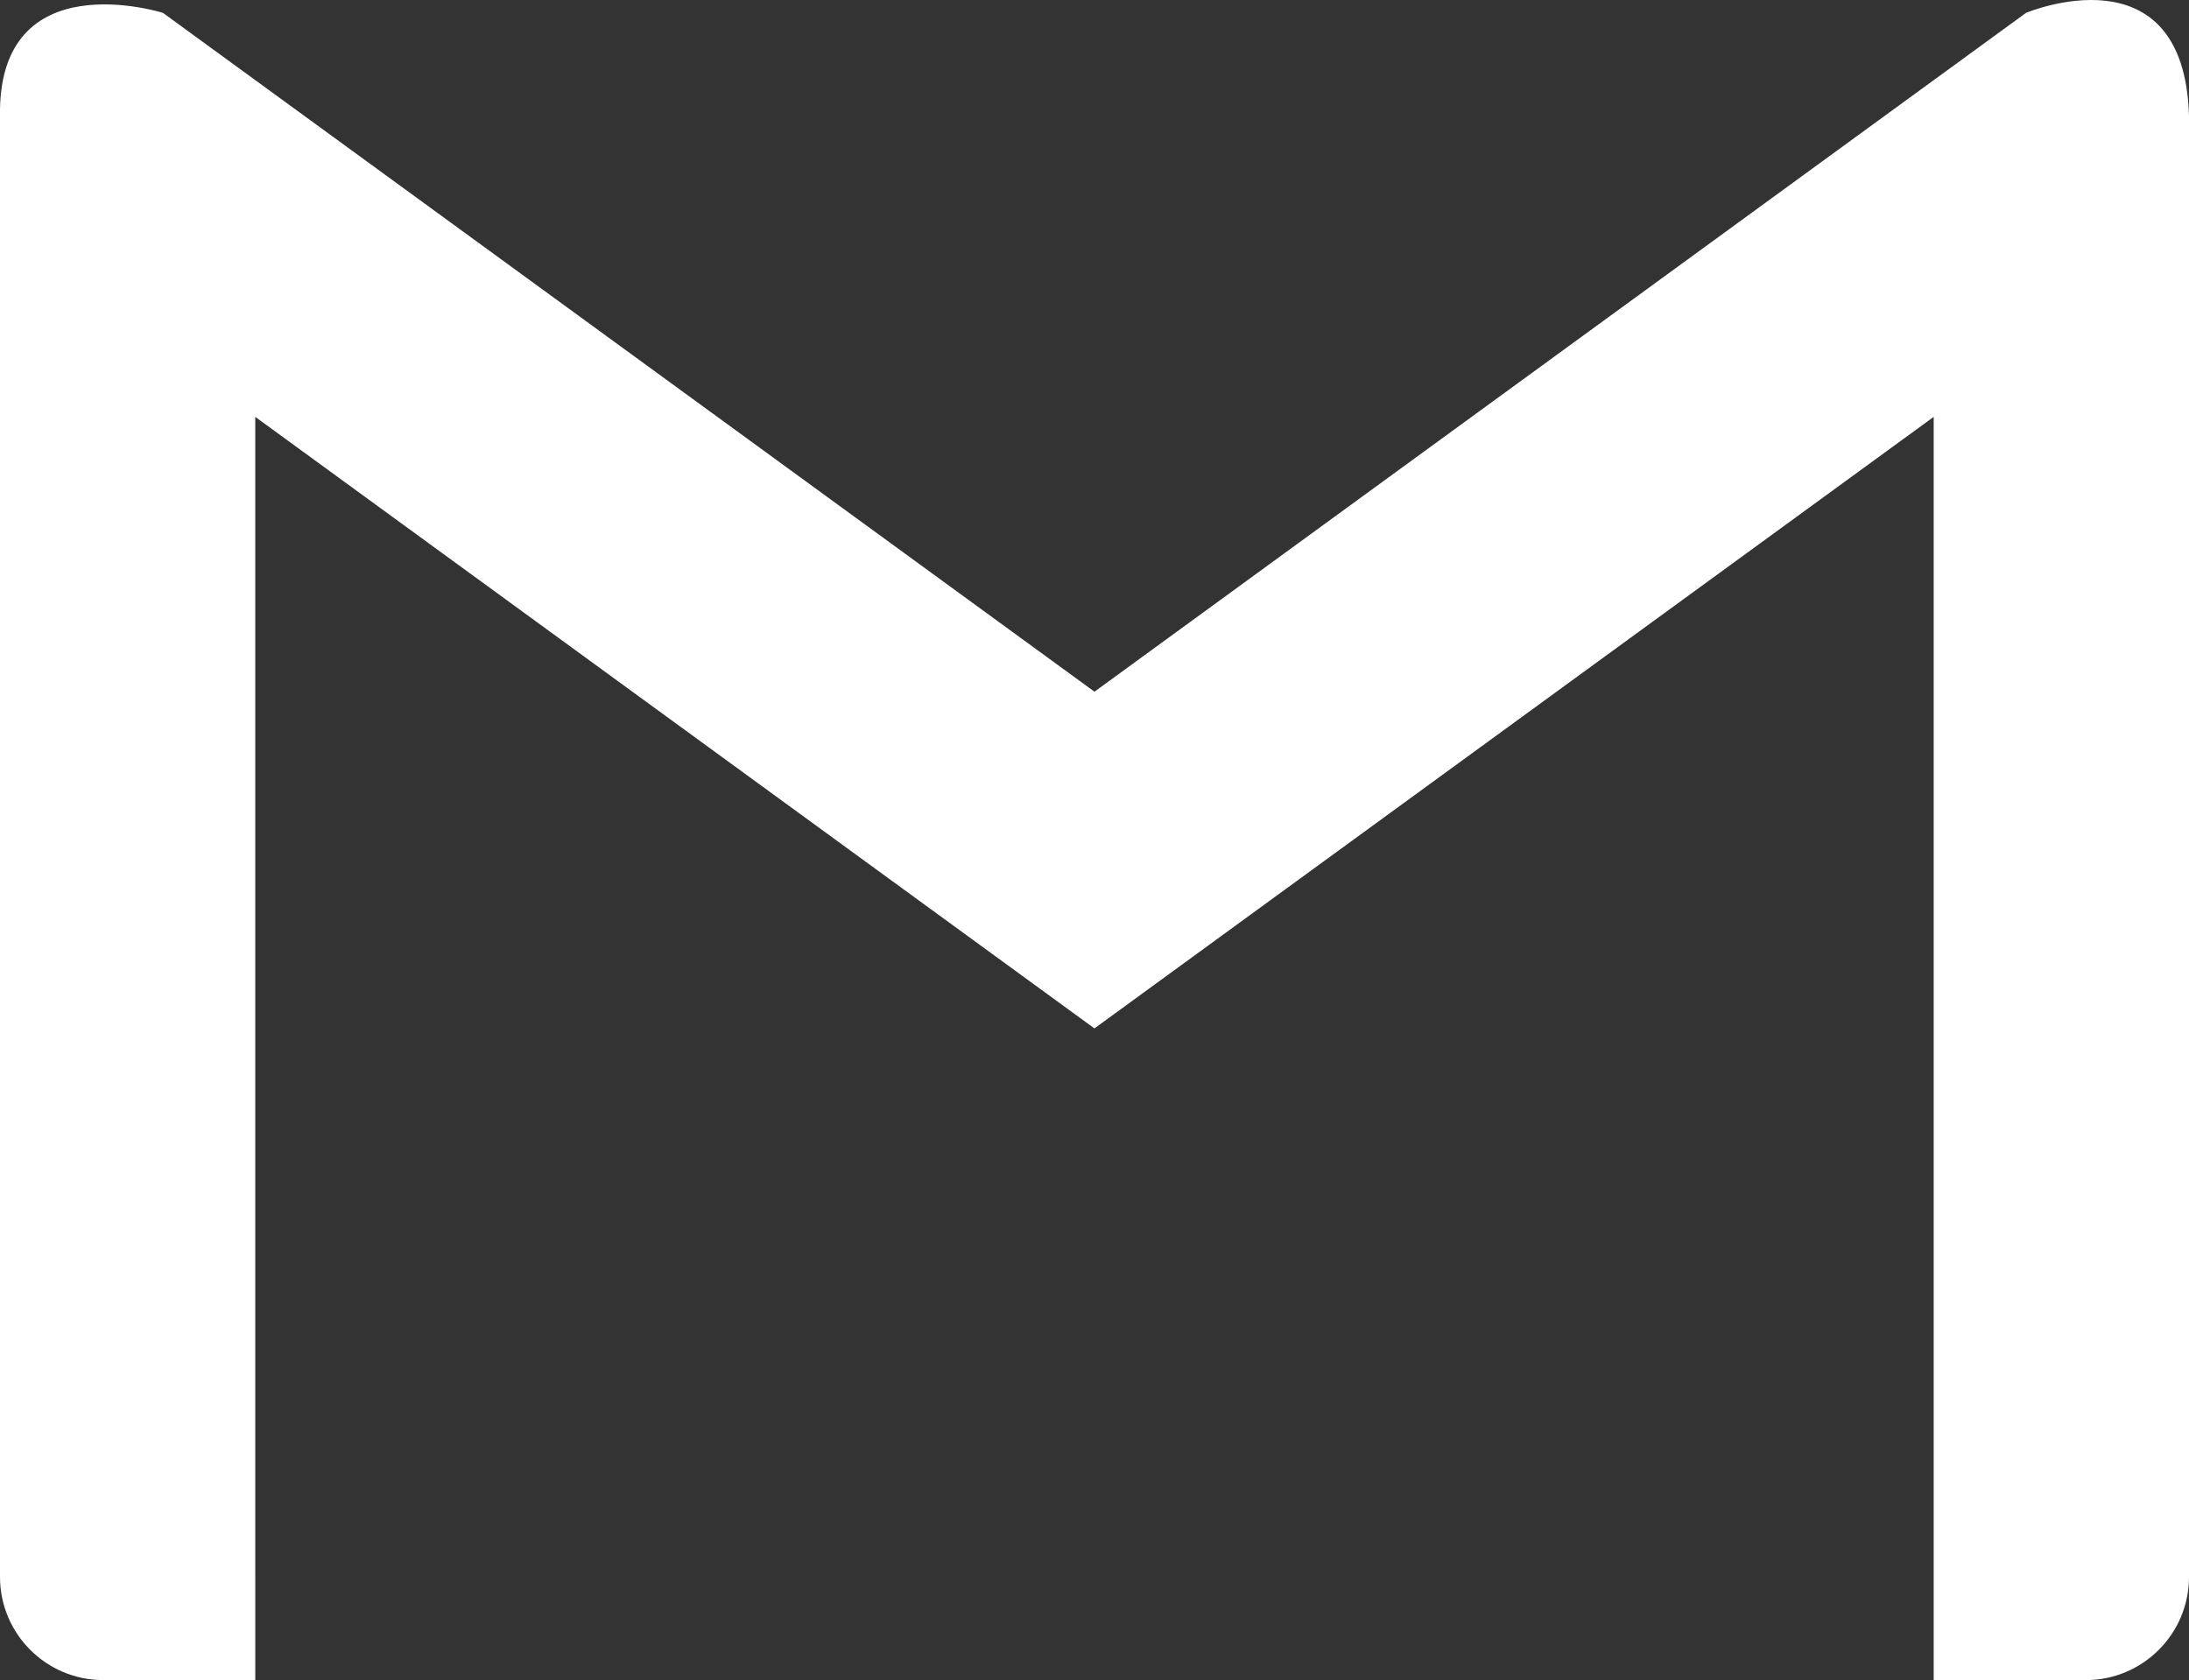<?xml version="1.0" encoding="utf-8"?>
<!-- Generator: Adobe Illustrator 16.0.0, SVG Export Plug-In . SVG Version: 6.00 Build 0)  -->
<!DOCTYPE svg PUBLIC "-//W3C//DTD SVG 1.1//EN" "http://www.w3.org/Graphics/SVG/1.1/DTD/svg11.dtd">
<svg version="1.1" id="Layer_1" xmlns="http://www.w3.org/2000/svg" xmlns:xlink="http://www.w3.org/1999/xlink" x="0px" y="0px"
	 width="51.057px" height="39.194px" viewBox="0 0 51.057 39.194" enable-background="new 0 0 51.057 39.194" xml:space="preserve">
<rect x="0" y="0" width="51.057" height="39.194" fill="#333333" stroke="none"/>
<path fill="#FFFFFF" d="M47.256,0.3L25.528,16.136L3.801,0.3c0,0-3.856-1.22-3.801,2.407v2.677v31.402
	c0,1.329,1.078,2.407,2.407,2.407h3.547V9.725l19.573,14.266L45.102,9.725v29.469h3.547c1.329,0,2.408-1.078,2.408-2.407V5.384
	V2.707C50.945-1.253,47.256,0.3,47.256,0.3z"/>
</svg>

